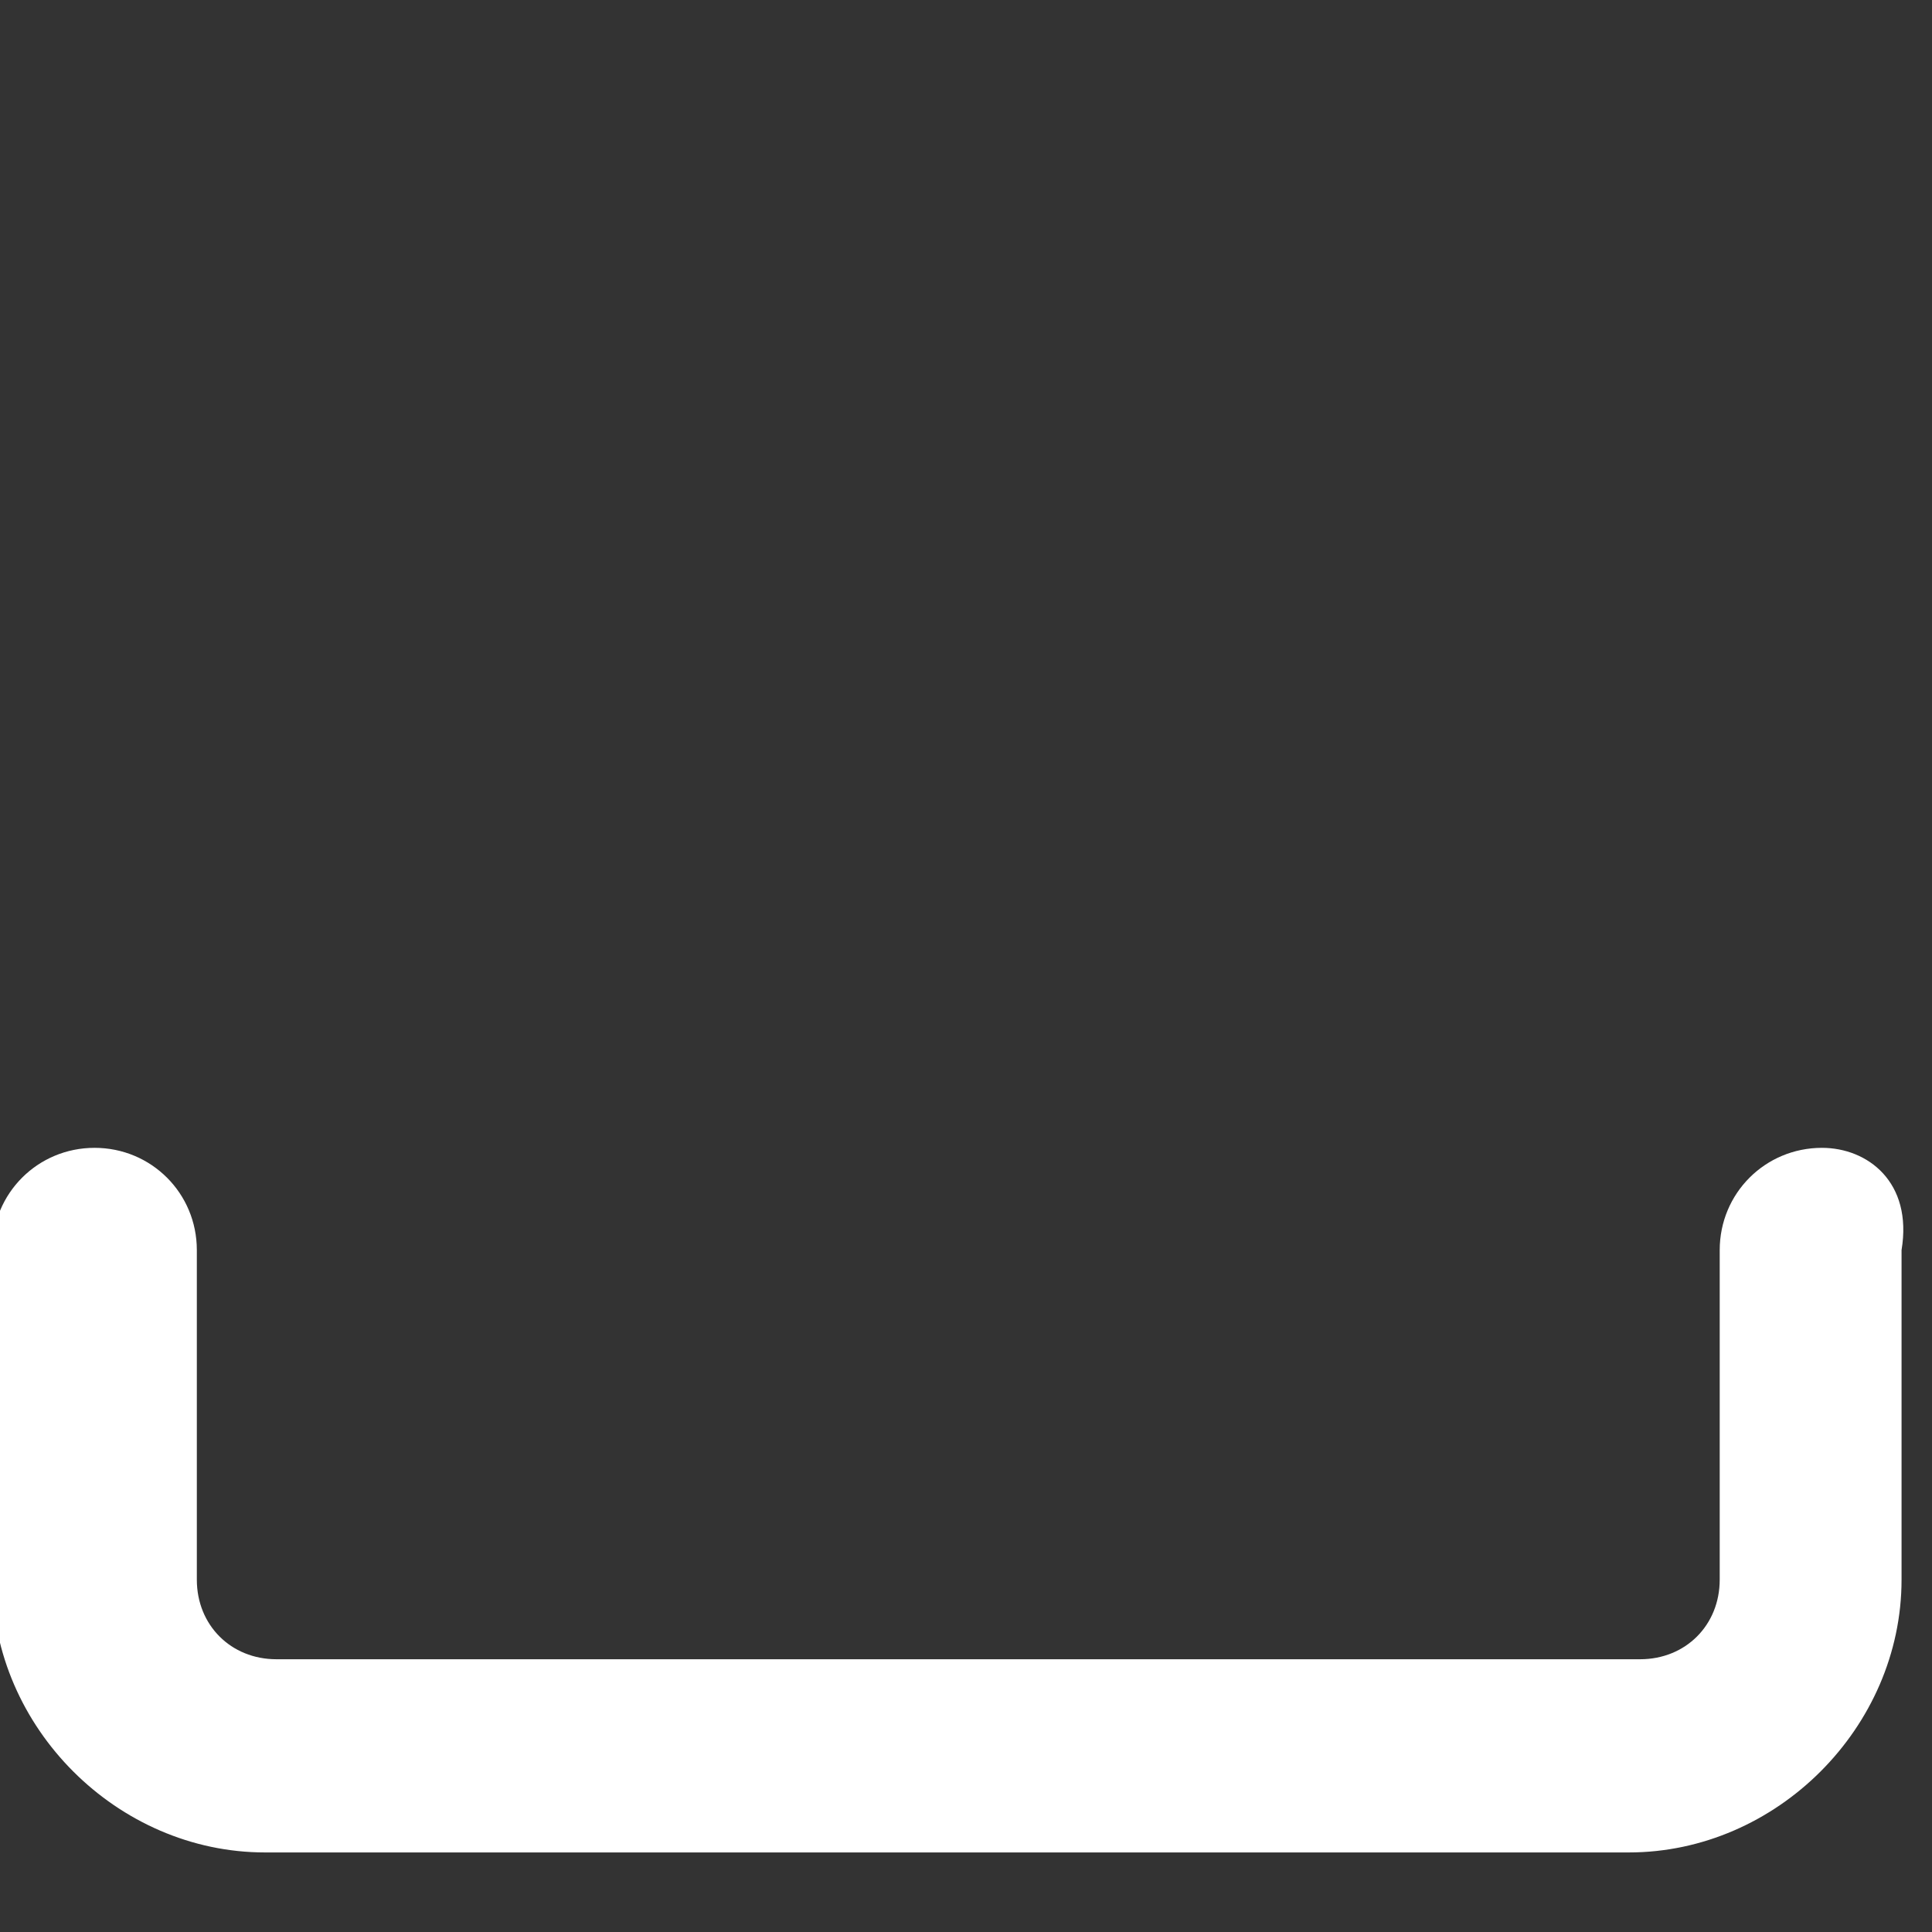 <?xml version="1.0" encoding="utf-8"?>
<!-- Generator: Adobe Illustrator 26.5.0, SVG Export Plug-In . SVG Version: 6.00 Build 0)  -->
<svg version="1.1" id="Layer_1" xmlns="http://www.w3.org/2000/svg" xmlns:xlink="http://www.w3.org/1999/xlink" x="0px" y="0px"
	 viewBox="0 0 17 17" style="enable-background:new 0 0 17 17;" xml:space="preserve">
<rect x="0" y="0" width="17" height="17" fill="#333333" stroke="none"/>
<style type="text/css">
	.st0{clip-path:url(#SVGID_00000036242886703796373850000013297544468951077257_);}
	.st1{fill:none;}
	.st2{fill:#FFFFFF;}
</style>
<g id="Group_24208" transform="translate(-268.168 -949)">
	<g id="Group_23822" transform="translate(268.168 949)">
		<g>
			<defs>
				<rect id="SVGID_1_" x="0.1" y="0.8" width="16.7" height="13.3"/>
			</defs>
			<clipPath id="SVGID_00000025441281146782207240000011860335961028456591_">
				<use xlink:href="#SVGID_1_"  style="overflow:visible;"/>
			</clipPath>
			
				<g id="Group_23821" transform="translate(0 0)" style="clip-path:url(#SVGID_00000025441281146782207240000011860335961028456591_);">
				<path id="Path_9306" class="st1" d="M7.9,12.8c0.3,0.3,0.8,0.4,1.2,0.1c0,0,0,0,0.1-0.1l3.7-4.1c0.3-0.3,0.3-0.9-0.1-1.2
					c-0.2-0.1-0.4-0.2-0.6-0.2h-1.8V5.1c0-0.5-0.4-0.8-0.8-0.8H7.4c-0.5,0-0.8,0.4-0.8,0.8l0,0v2.2H4.8c-0.5,0-0.8,0.4-0.8,0.8
					c0,0.2,0.1,0.4,0.2,0.6L7.9,12.8z"/>
				<path id="Path_9308" class="st1" d="M7.9-2.2c0.3,0.3,0.8,0.4,1.2,0.1c0,0,0,0,0.1-0.1l3.7-4.1c0.3-0.3,0.3-0.9-0.1-1.2
					c-0.2-0.1-0.4-0.2-0.6-0.2h-1.8v-2.2c0-0.5-0.4-0.8-0.8-0.8H7.4c-0.5,0-0.8,0.4-0.8,0.8l0,0v2.2H4.8c-0.5,0-0.8,0.4-0.8,0.8
					c0,0.2,0.1,0.4,0.2,0.6L7.9-2.2z"/>
				<path id="Path_9307" class="st1" d="M7.4,3.3h2.3c0.5,0,0.8-0.4,0.8-0.8V1.7c0-0.5-0.4-0.8-0.8-0.8H7.4c-0.5,0-0.8,0.4-0.8,0.8
					v0.8C6.5,2.9,6.9,3.3,7.4,3.3"/>
				<path id="Path_9309" class="st1" d="M7.4-11.7h2.3c0.5,0,0.8-0.4,0.8-0.8v-0.8c0-0.5-0.4-0.8-0.8-0.8H7.4
					c-0.5,0-0.8,0.4-0.8,0.8v0.8C6.5-12.1,6.9-11.7,7.4-11.7"/>
			</g>
		</g>
	</g>
	<path id="Path_9310" class="st2" d="M284.2,959.1c-0.5,0-0.9,0.4-0.9,0.9v2.9c0,0.4-0.3,0.7-0.7,0.7h-12c-0.4,0-0.7-0.3-0.7-0.7
		v-2.9c0-0.5-0.4-0.9-0.9-0.9c-0.5,0-0.9,0.4-0.9,0.9v2.9c0,1.3,1.1,2.4,2.4,2.4c0,0,0,0,0,0h12c1.3,0,2.4-1.1,2.4-2.4l0,0v-2.9
		C285,959.4,284.6,959.1,284.2,959.1"/>
</g>
</svg>
